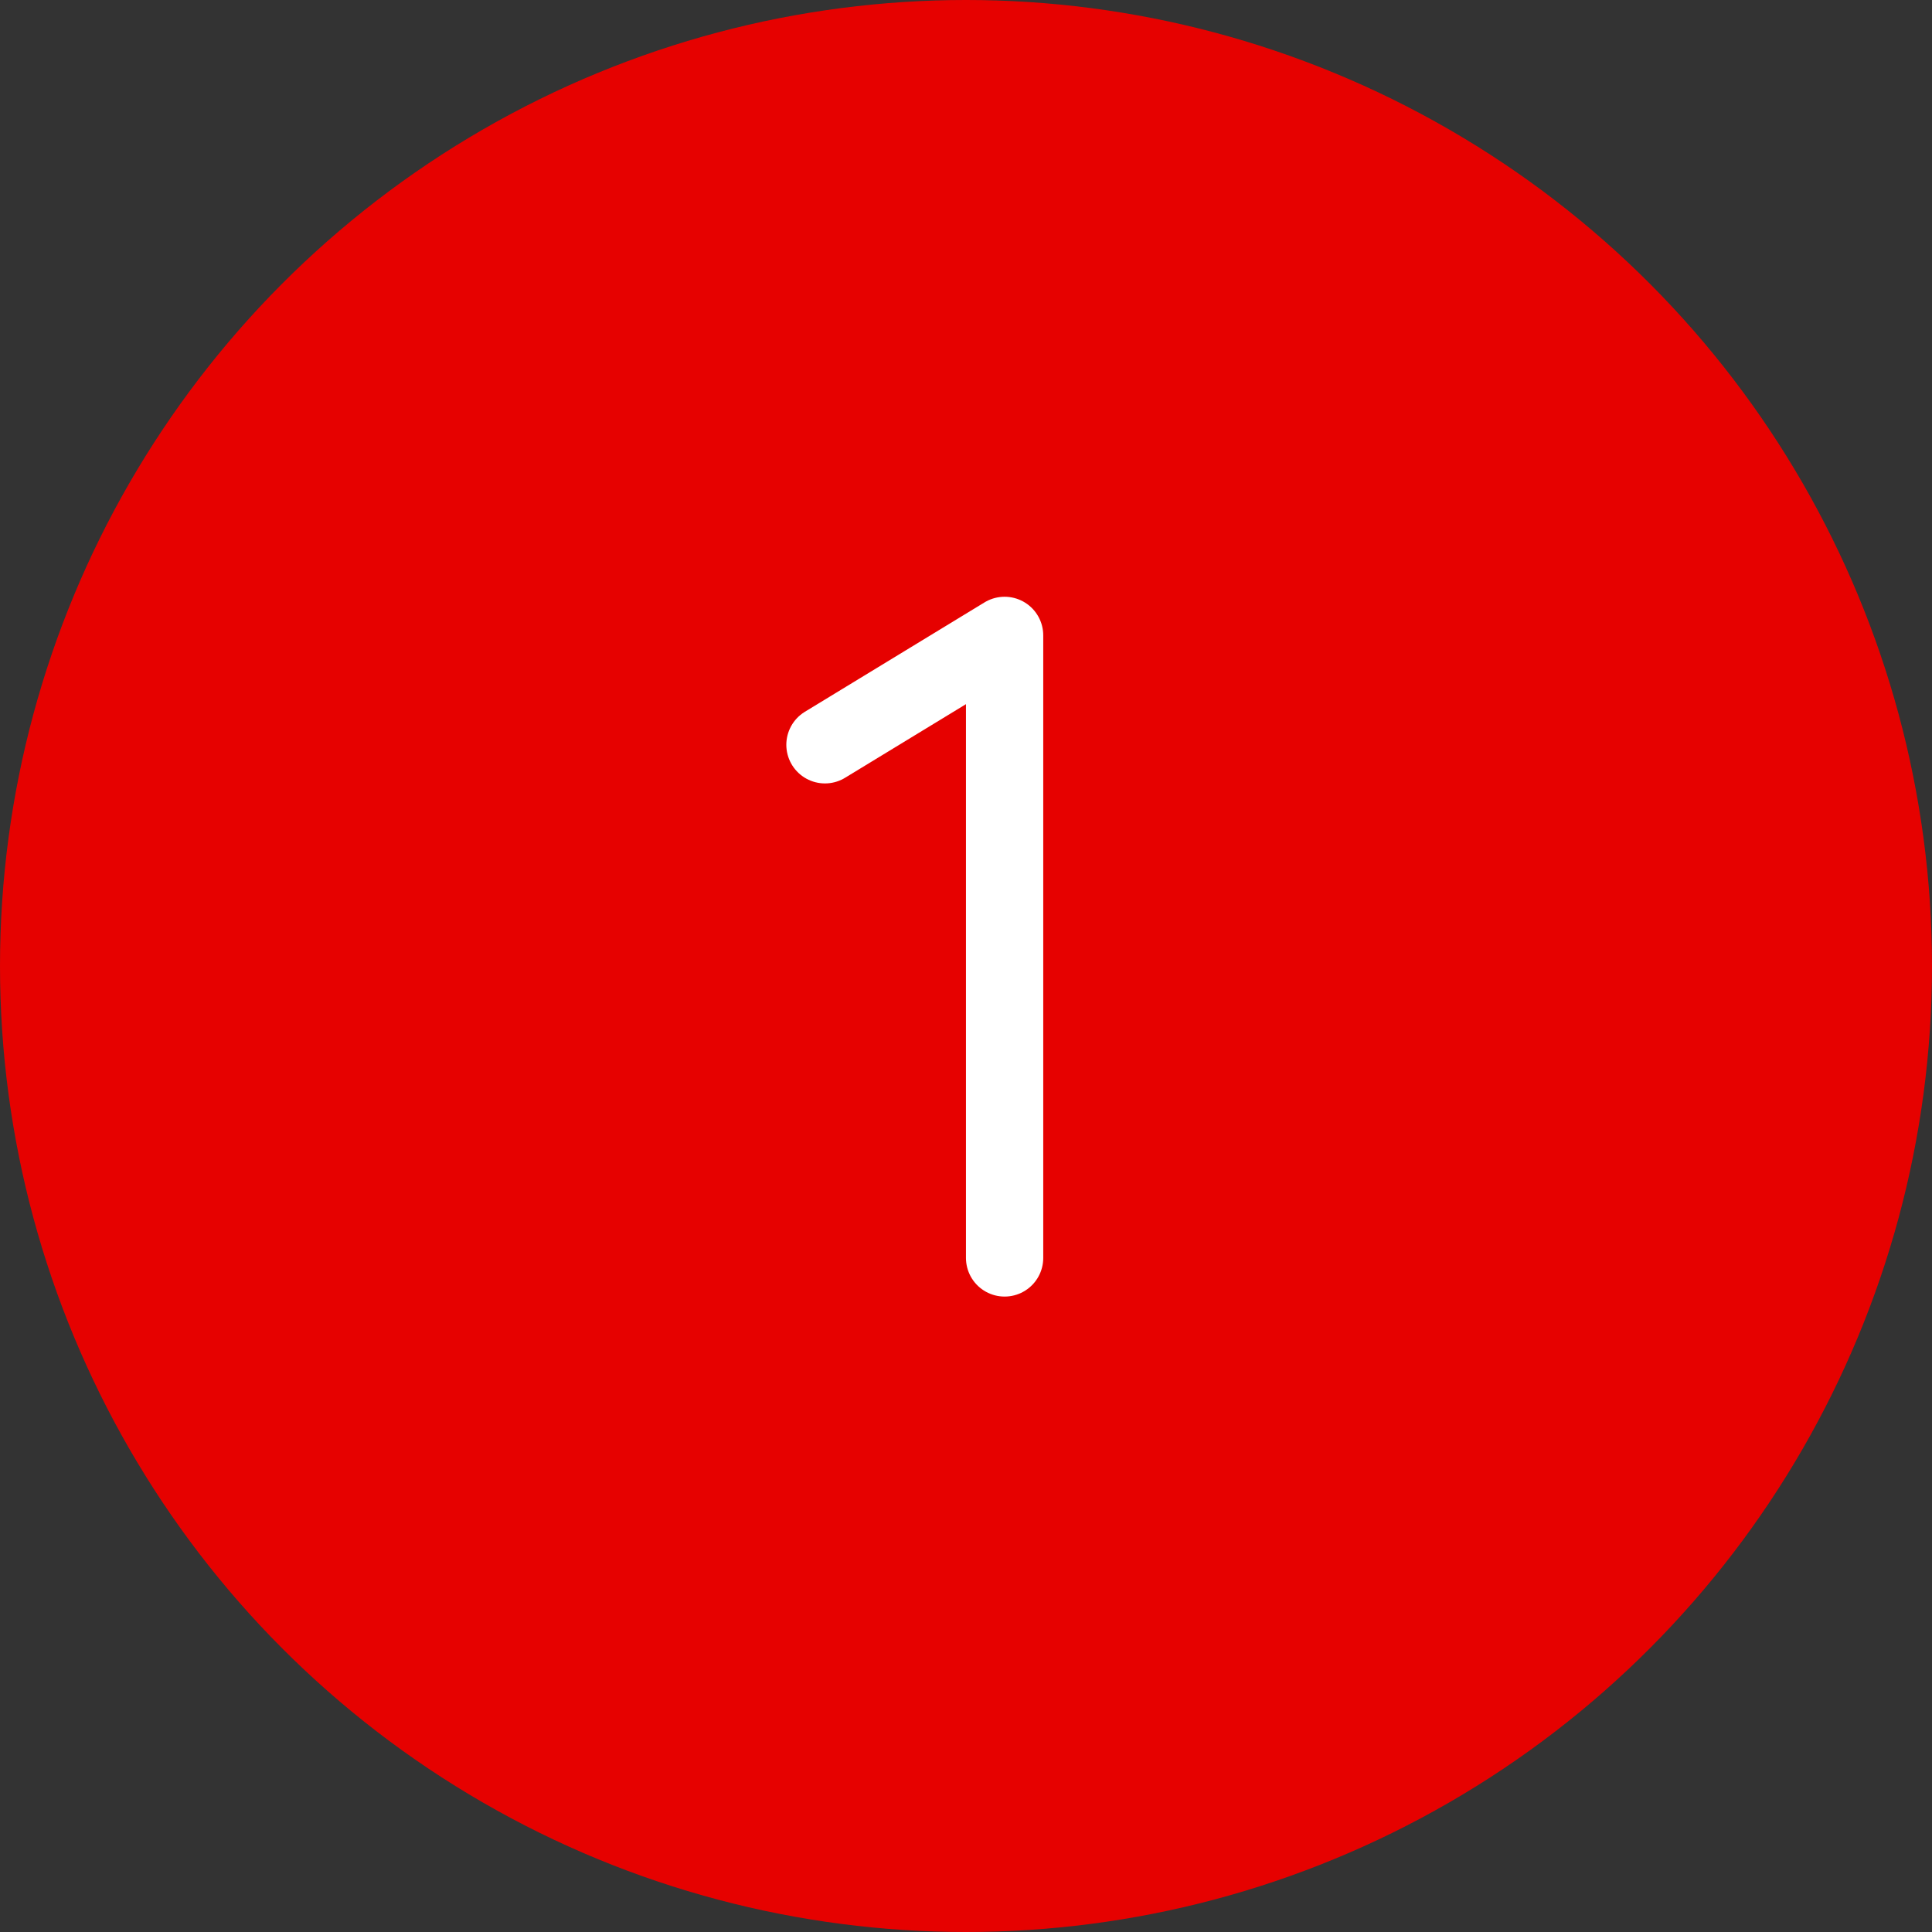 <svg xmlns="http://www.w3.org/2000/svg" width="50" height="50" viewBox="0 0 50 50">
  <rect x="0" y="0" width="50" height="50" fill="#333333" stroke="none"/>
  <g id="_1" data-name="1" transform="translate(-4 -4.5)">
    <circle id="Ellipse_159" data-name="Ellipse 159" cx="25" cy="25" r="25" transform="translate(4 4.5)" fill="#e60100"/>
    <path id="Path_2396" data-name="Path 2396" d="M31.449,60.111V44L26.8,46.831" transform="translate(-1.45 -23.056)" fill="none" stroke="#fff" stroke-linecap="round" stroke-linejoin="round" stroke-width="2"/>
  </g>
</svg>
